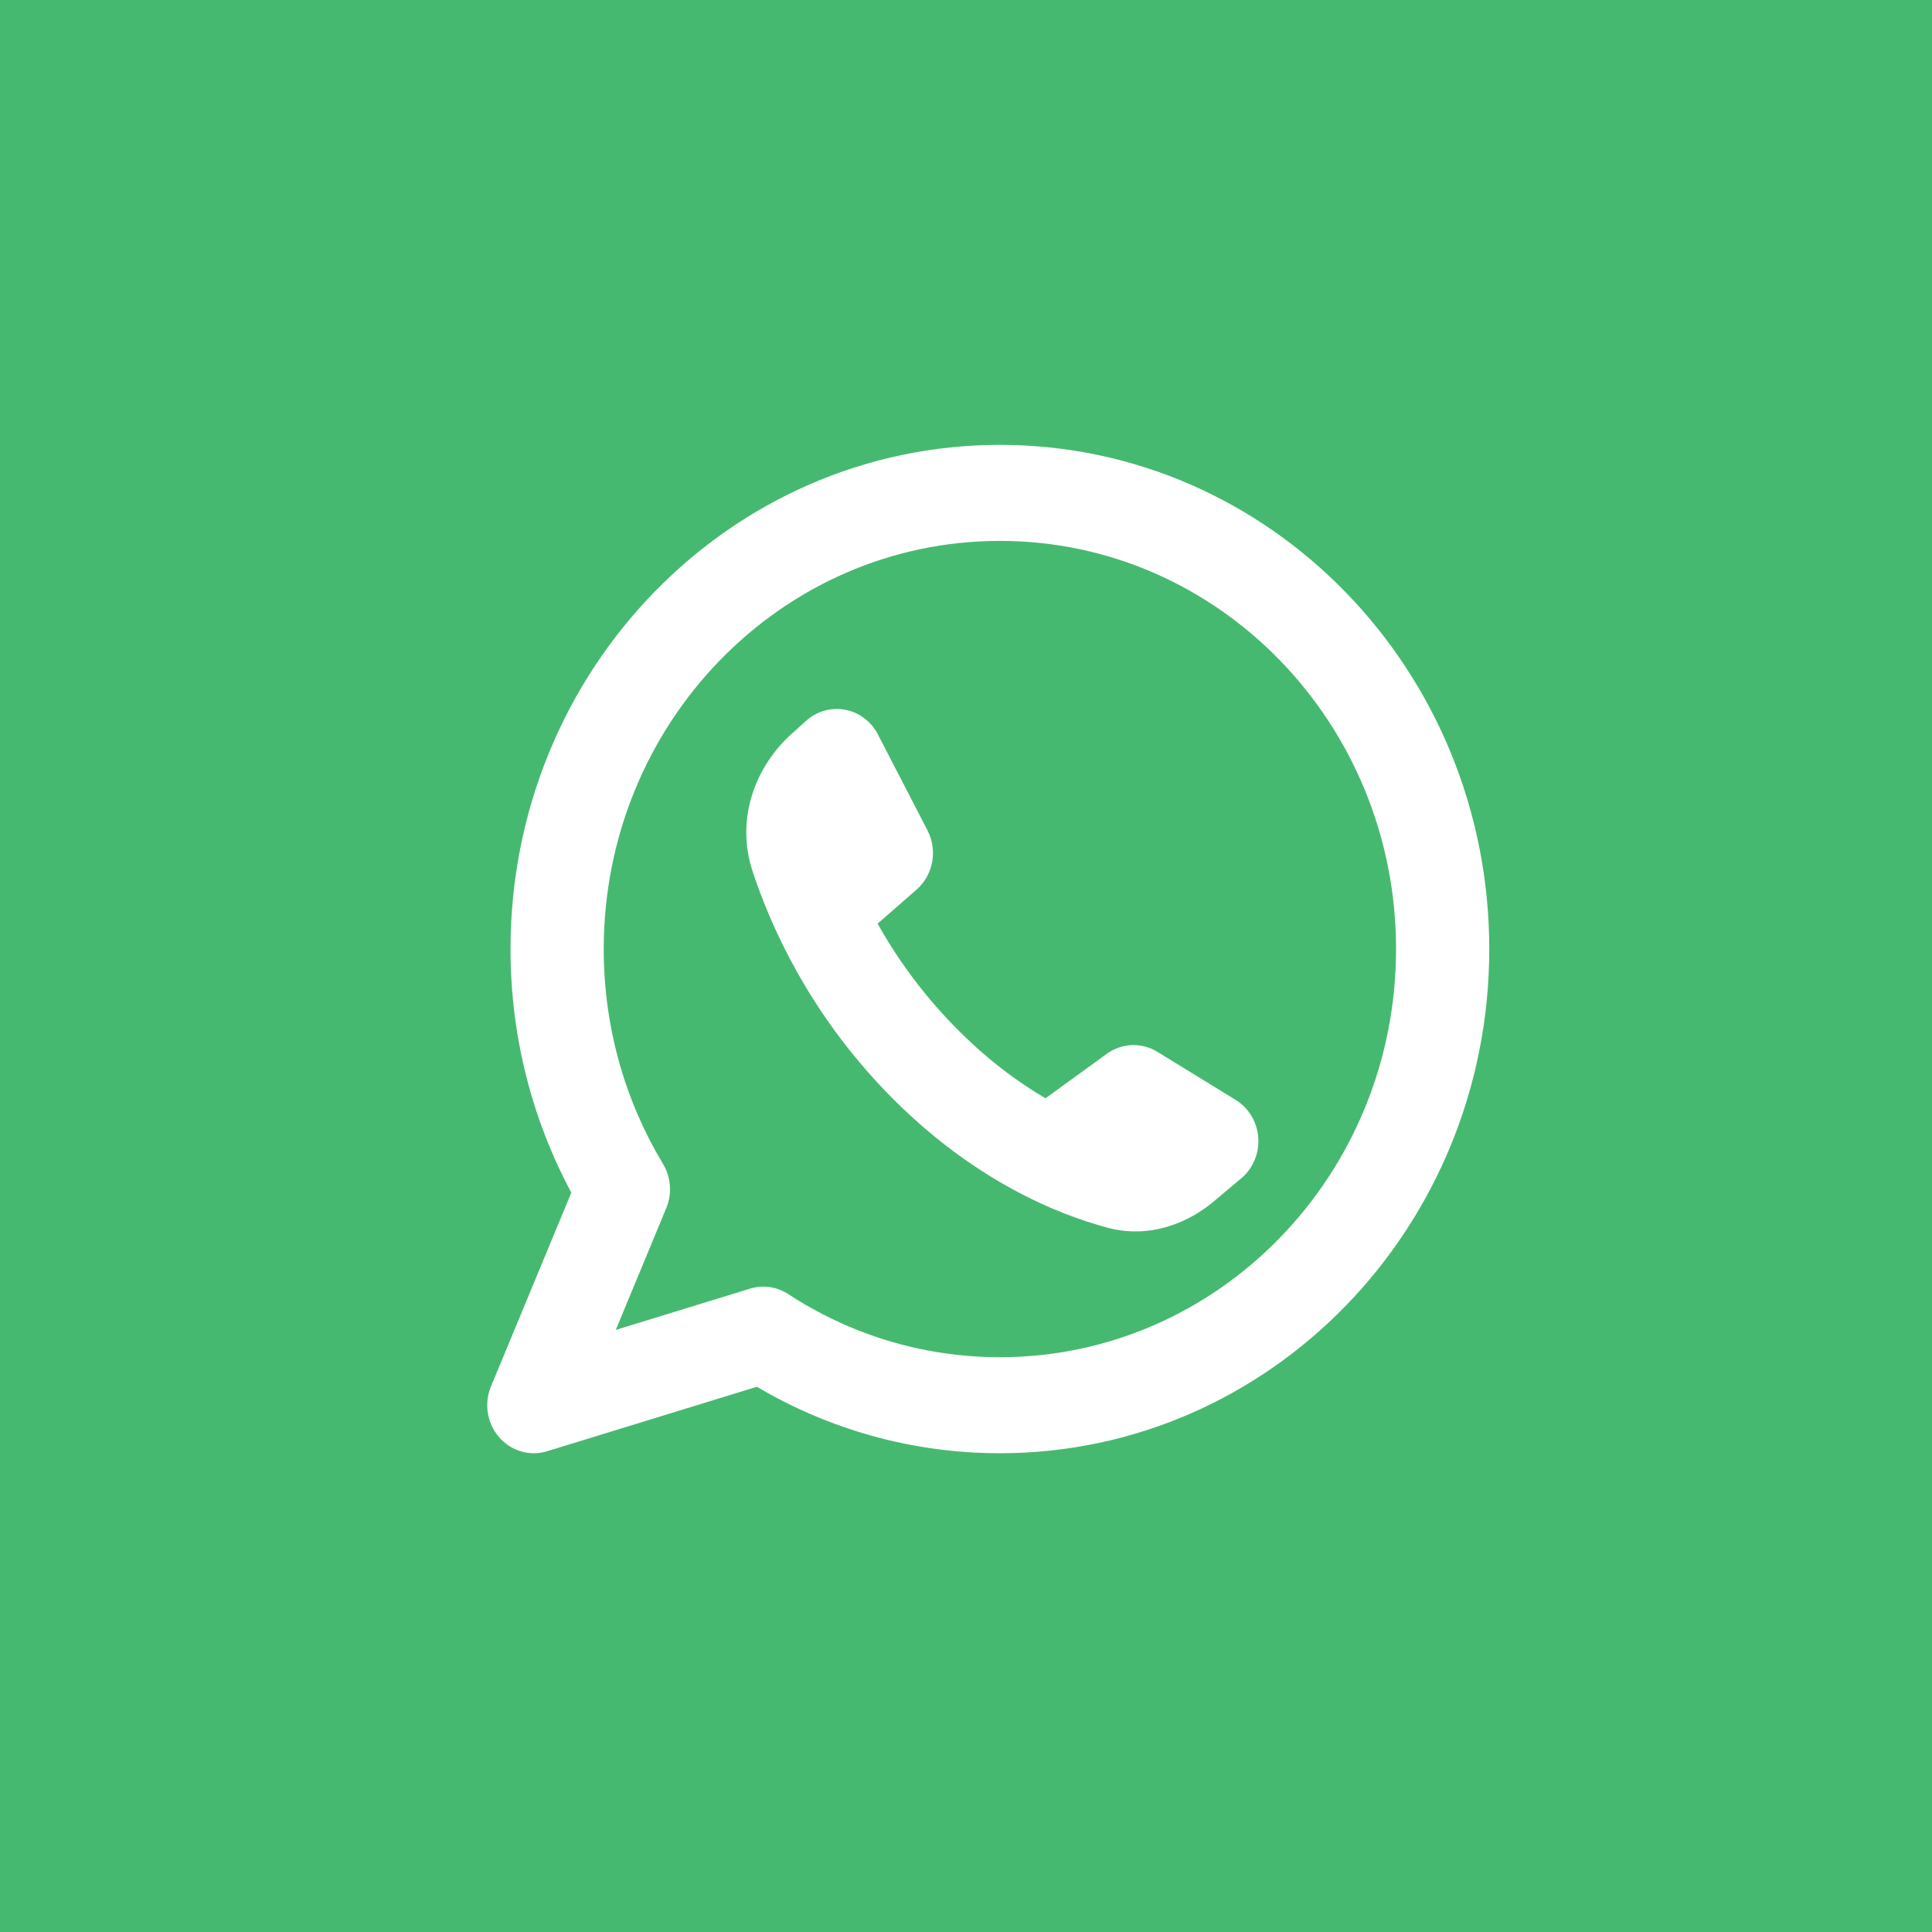 <svg width="57" height="57" viewBox="0 0 57 57" fill="none" xmlns="http://www.w3.org/2000/svg">
<path d="M0 0H57V57H0V0Z" fill="#46B971"/>
<path fill-rule="evenodd" clip-rule="evenodd" d="M17.812 28C17.812 21.35 23.045 15.958 29.5 15.958C35.955 15.958 41.188 21.35 41.188 28C41.188 34.65 35.955 40.042 29.5 40.042C27.201 40.042 25.061 39.359 23.255 38.18C22.919 37.961 22.507 37.902 22.126 38.02L18.167 39.237L19.657 35.643C19.834 35.219 19.798 34.732 19.561 34.34C18.453 32.499 17.812 30.329 17.812 28ZM29.5 13.125C21.526 13.125 15.062 19.785 15.062 28C15.062 30.604 15.713 33.055 16.856 35.186L14.486 40.902C14.276 41.407 14.369 41.991 14.724 42.401C15.079 42.812 15.632 42.973 16.143 42.816L22.33 40.914C24.443 42.162 26.893 42.875 29.5 42.875C37.474 42.875 43.938 36.215 43.938 28C43.938 19.785 37.474 13.125 29.5 13.125ZM32.652 31.092L30.845 32.403C29.999 31.907 29.063 31.213 28.125 30.246C27.149 29.241 26.425 28.203 25.892 27.251L27.041 26.247C27.533 25.816 27.668 25.089 27.365 24.501L25.901 21.668C25.704 21.286 25.349 21.018 24.937 20.94C24.524 20.862 24.099 20.982 23.783 21.266L23.35 21.656C22.306 22.594 21.689 24.136 22.201 25.697C22.731 27.315 23.862 29.861 26.18 32.25C28.674 34.819 31.207 35.831 32.688 36.224C33.882 36.54 35.011 36.116 35.807 35.448L36.62 34.765C36.968 34.473 37.156 34.024 37.123 33.563C37.09 33.102 36.841 32.686 36.455 32.45L34.148 31.033C33.682 30.747 33.096 30.77 32.652 31.092Z" fill="white"/>
</svg>
